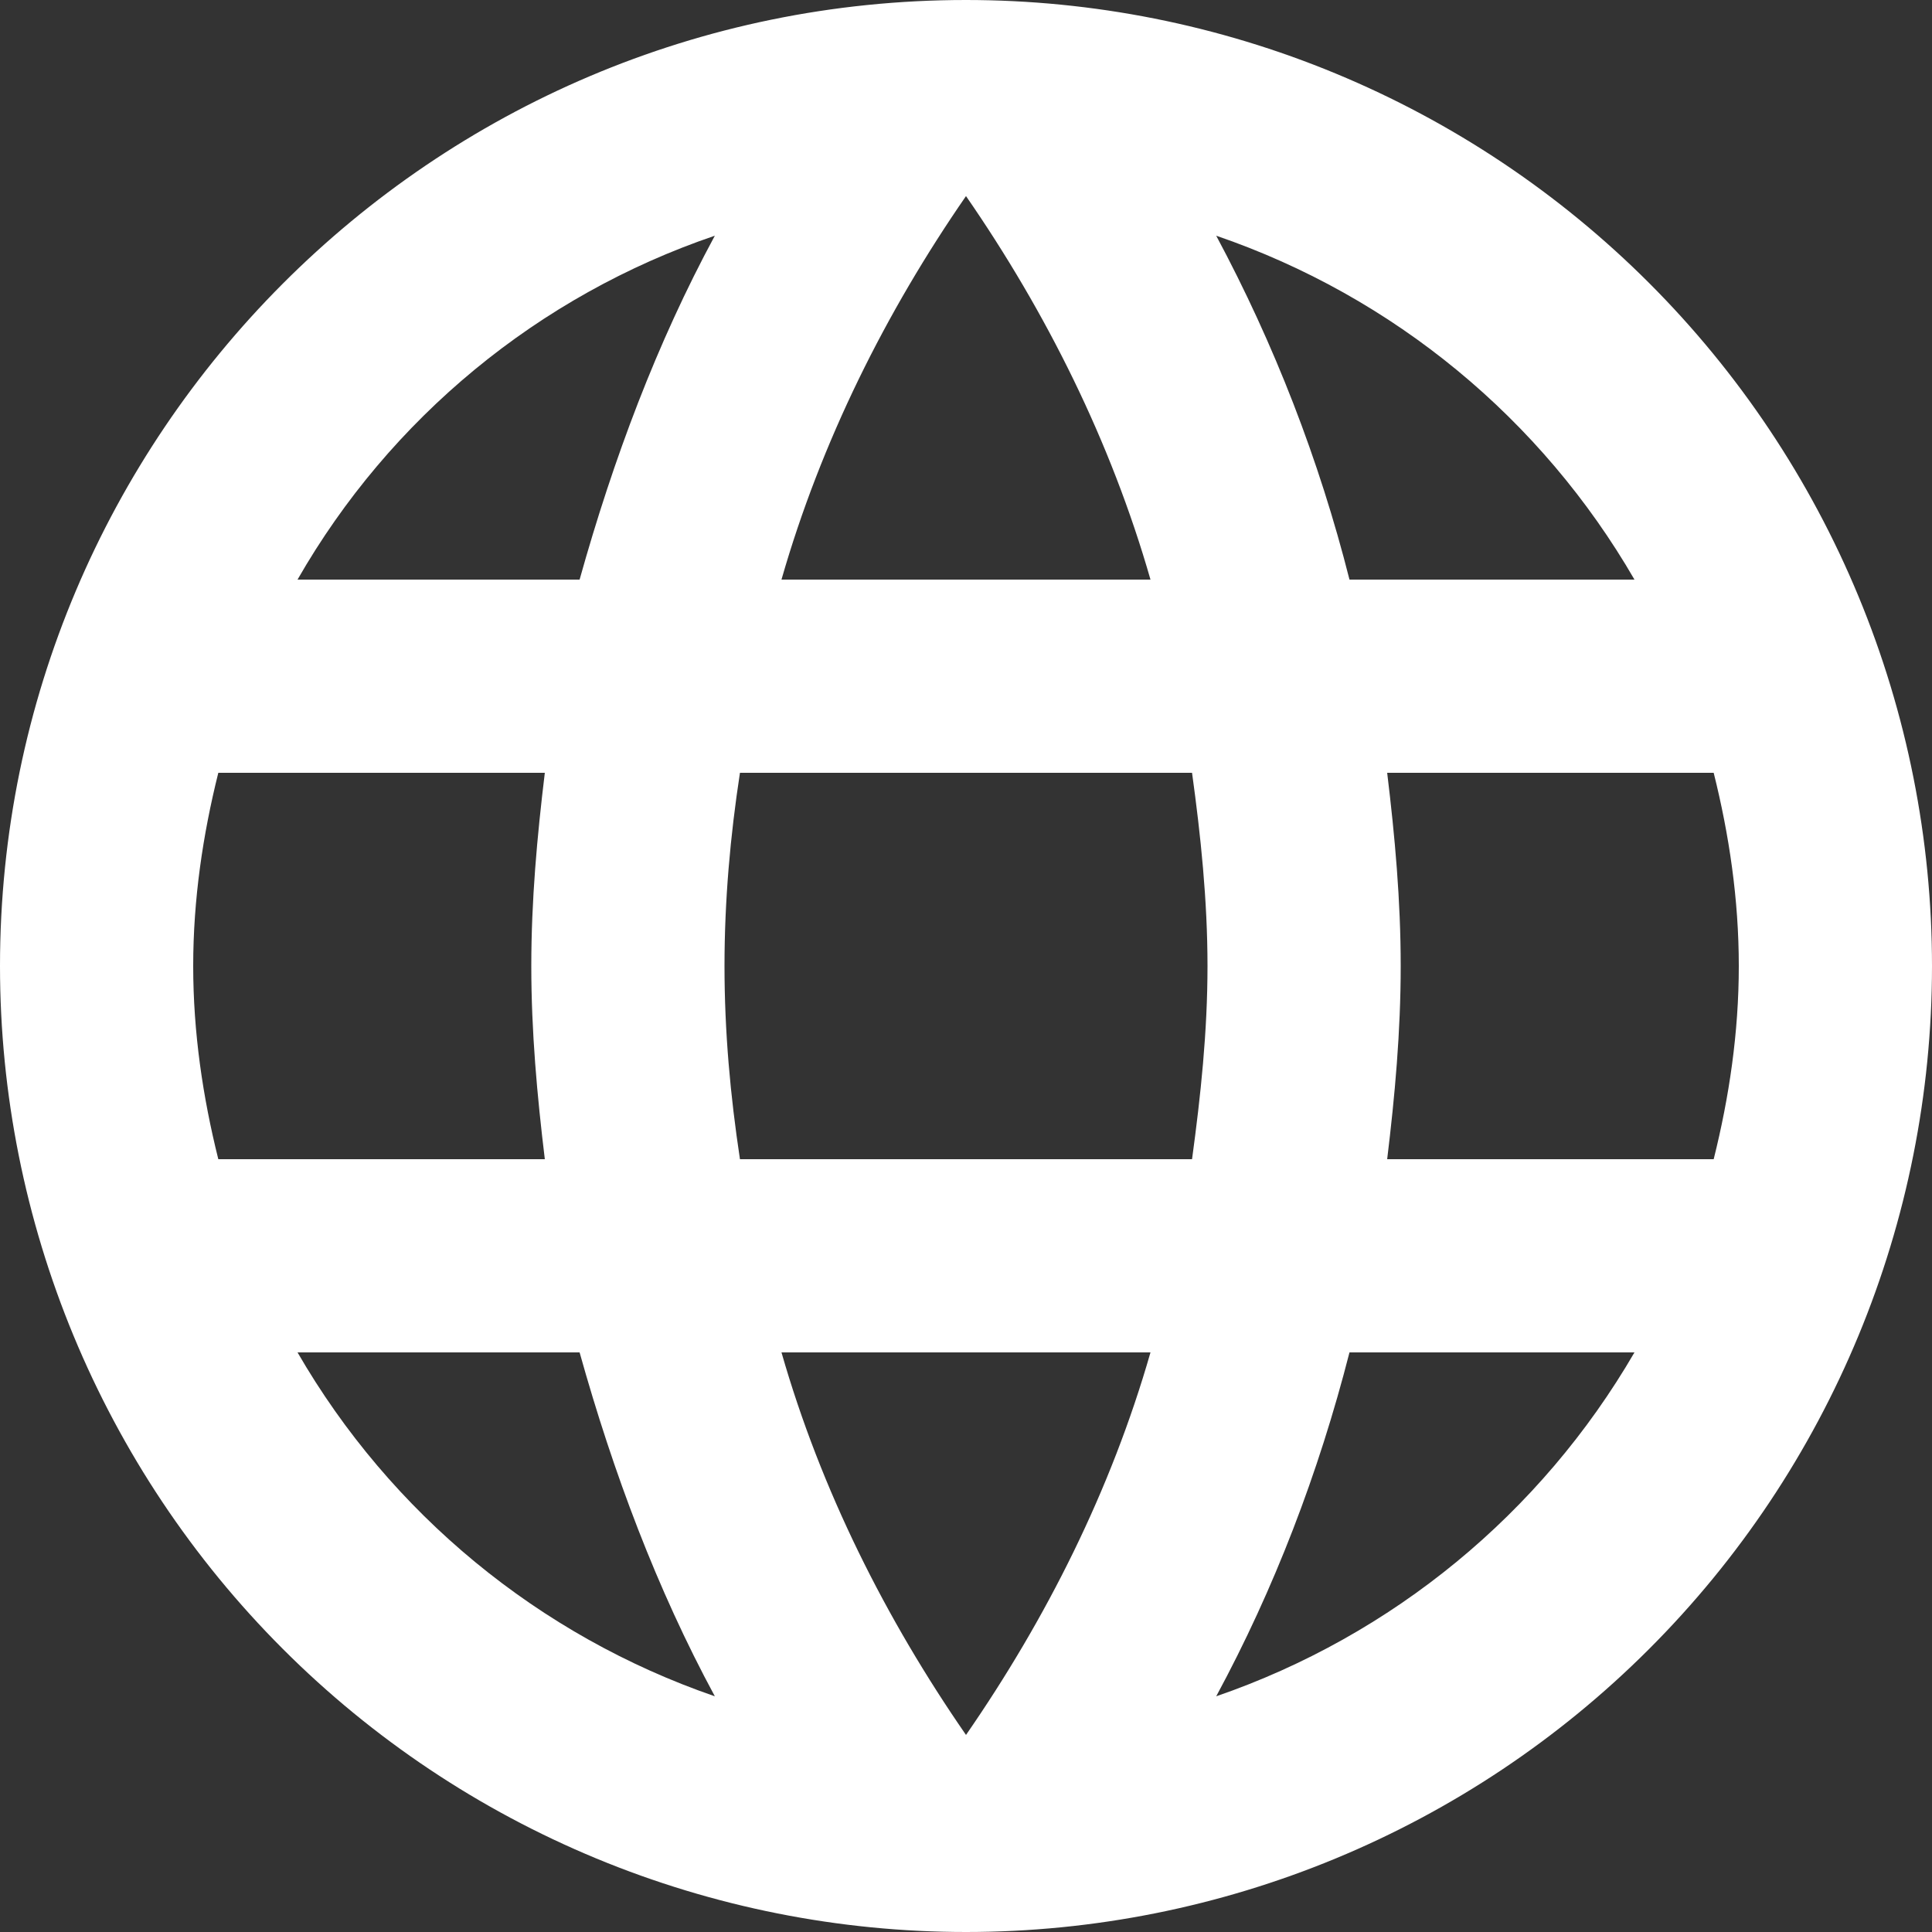 <svg width="55" height="55" viewBox="0 0 55 55" fill="none" xmlns="http://www.w3.org/2000/svg">
<rect x="0" y="0" width="55" height="55" fill="#333333" stroke="none"/>
<path d="M39.49 33C39.71 31.185 39.875 29.37 39.875 27.5C39.875 25.63 39.71 23.815 39.49 22H48.785C49.225 23.76 49.5 25.602 49.5 27.5C49.5 29.398 49.225 31.24 48.785 33M34.623 48.29C36.273 45.237 37.538 41.938 38.417 38.5H46.53C43.866 43.088 39.639 46.563 34.623 48.29ZM33.935 33L21.065 33C20.79 31.185 20.625 29.37 20.625 27.5C20.625 25.63 20.79 23.788 21.065 22L33.935 22C34.182 23.788 34.375 25.63 34.375 27.5C34.375 29.37 34.182 31.185 33.935 33ZM27.5 49.39C25.218 46.09 23.375 42.432 22.247 38.5H32.752C31.625 42.432 29.782 46.09 27.5 49.39ZM16.5 16.5L8.47 16.5C11.106 11.899 15.33 8.418 20.35 6.71C18.7 9.762 17.462 13.062 16.5 16.5ZM8.47 38.5H16.5C17.462 41.938 18.7 45.237 20.35 48.29C15.34 46.564 11.122 43.087 8.47 38.5ZM6.215 33C5.775 31.24 5.5 29.398 5.5 27.5C5.5 25.602 5.775 23.76 6.215 22L15.51 22C15.29 23.815 15.125 25.63 15.125 27.5C15.125 29.37 15.29 31.185 15.51 33M27.5 5.582C29.782 8.883 31.625 12.568 32.752 16.5H22.247C23.375 12.568 25.218 8.883 27.5 5.582ZM46.53 16.5H38.417C37.556 13.094 36.281 9.807 34.623 6.71C39.682 8.443 43.89 11.935 46.53 16.5ZM27.5 0C12.293 0 0 12.375 0 27.5C0 34.794 2.897 41.788 8.055 46.945C10.608 49.499 13.64 51.525 16.976 52.907C20.313 54.289 23.889 55 27.5 55C34.794 55 41.788 52.103 46.945 46.945C52.103 41.788 55 34.794 55 27.5C55 23.889 54.289 20.313 52.907 16.976C51.525 13.64 49.499 10.608 46.945 8.055C44.392 5.501 41.36 3.475 38.024 2.093C34.687 0.711 31.111 0 27.5 0Z" fill="white"/>
</svg>
